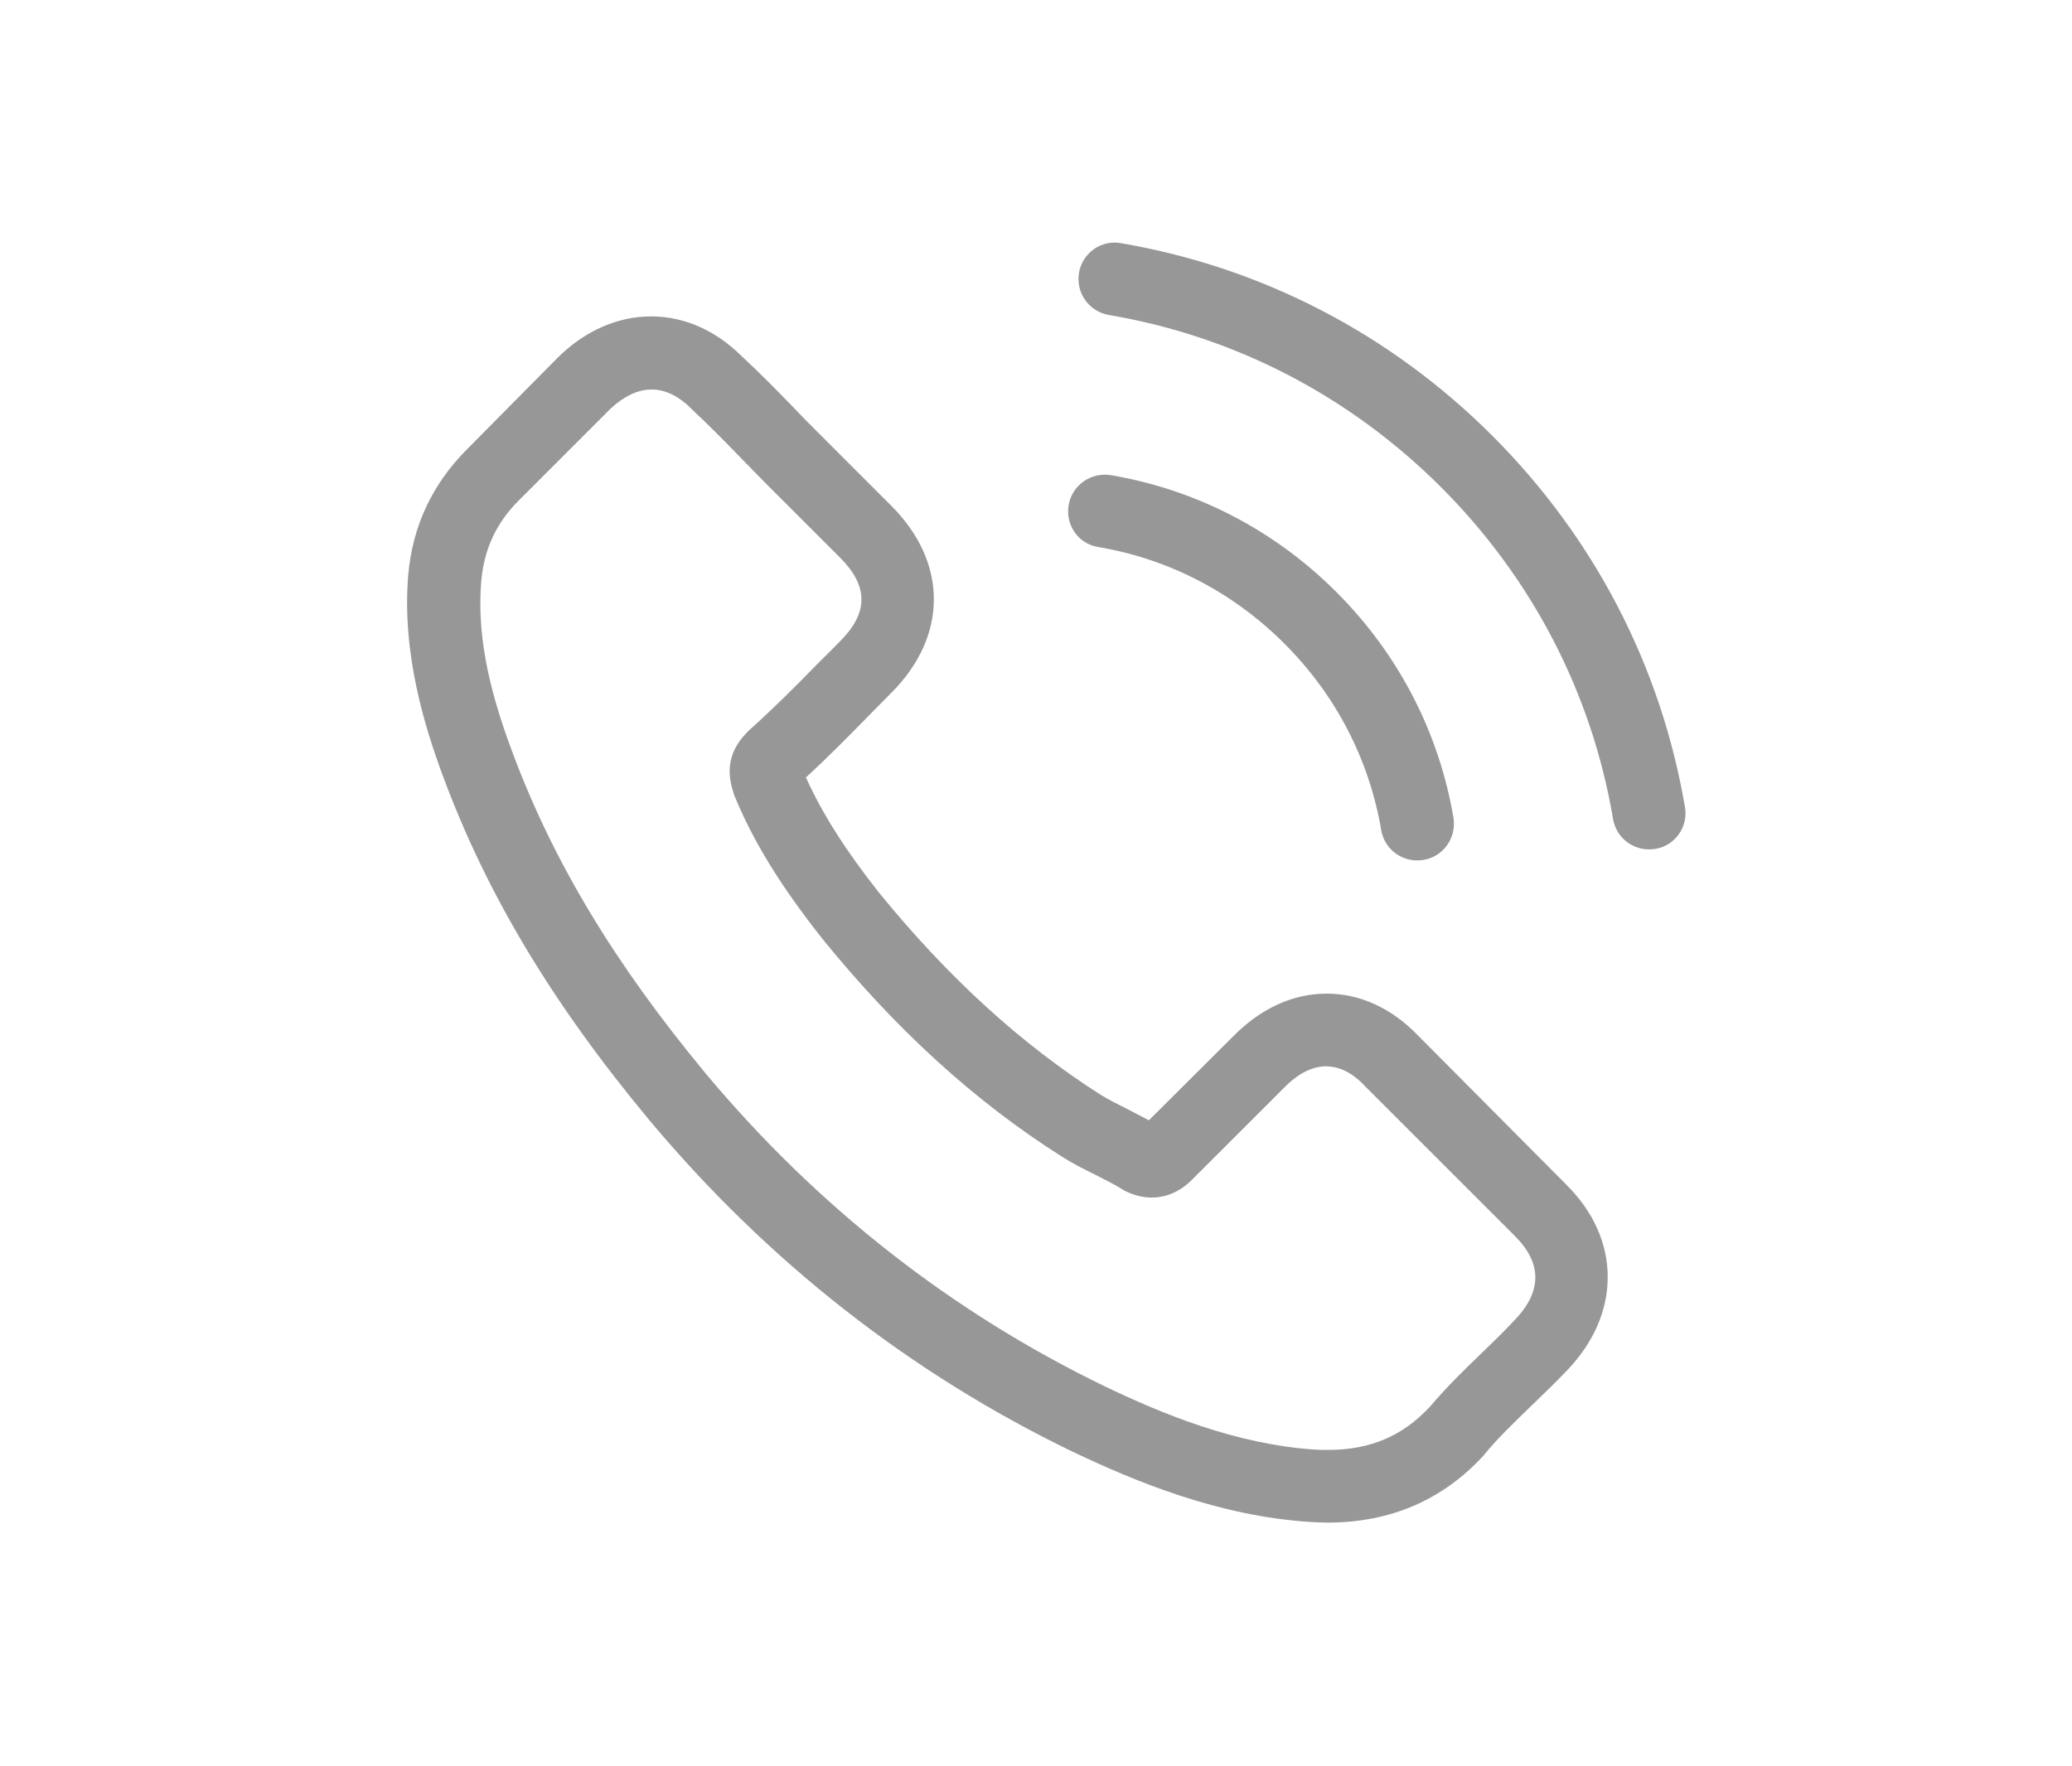 <?xml version="1.0" encoding="utf-8"?>
<!-- Generator: Adobe Illustrator 16.0.0, SVG Export Plug-In . SVG Version: 6.00 Build 0)  -->
<!DOCTYPE svg PUBLIC "-//W3C//DTD SVG 1.1//EN" "http://www.w3.org/Graphics/SVG/1.1/DTD/svg11.dtd">
<svg version="1.1" id="Layer_1" xmlns="http://www.w3.org/2000/svg" xmlns:xlink="http://www.w3.org/1999/xlink" x="0px" y="0px"
	 width="41.266px" height="35.176px" viewBox="0 0 41.266 35.176" enable-background="new 0 0 41.266 35.176" xml:space="preserve">
<g display="none">
	<g display="inline">
		<g>
			<path fill="#CACACA" d="M34.887,6.875H6.789c-0.37,0-0.669,0.3-0.669,0.67v20.068c0,0.369,0.299,0.67,0.669,0.67h28.099
				c0.367,0,0.669-0.301,0.669-0.67V7.545C35.556,7.175,35.255,6.875,34.887,6.875z M34.217,25.327l-8.285-8.287l-0.946,0.946
				l8.958,8.959H7.732l8.958-8.959l-0.945-0.946l-8.287,8.287V8.214h26.759V25.327L34.217,25.327z"/>
		</g>
	</g>
	<g display="inline">
		<g>
			<path fill="#CACACA" d="M32.865,8.214L20.838,20.241L8.81,8.214H7.458v0.54L20.364,21.66c0.262,0.262,0.685,0.262,0.947,0
				L34.217,8.754v-0.54H32.865z"/>
		</g>
	</g>
</g>
<g>
	<g>
		<path fill="#979797" d="M28.241,20.625c-0.522-0.543-1.152-0.834-1.819-0.834c-0.662,0-1.297,0.286-1.84,0.829l-1.701,1.694
			c-0.141-0.075-0.28-0.146-0.415-0.217c-0.193-0.097-0.376-0.188-0.532-0.283c-1.593-1.013-3.04-2.332-4.43-4.037
			c-0.672-0.852-1.125-1.567-1.453-2.292c0.442-0.405,0.852-0.823,1.249-1.228c0.15-0.151,0.303-0.307,0.452-0.458
			c1.129-1.13,1.129-2.594,0-3.724l-1.469-1.469c-0.167-0.167-0.339-0.339-0.501-0.512c-0.323-0.333-0.662-0.678-1.012-1.001
			c-0.522-0.516-1.146-0.791-1.803-0.791c-0.655,0-1.292,0.275-1.829,0.791C11.132,7.1,11.132,7.1,11.126,7.105L9.298,8.952
			C8.61,9.641,8.215,10.481,8.13,11.454c-0.129,1.572,0.334,3.036,0.688,3.994c0.871,2.352,2.174,4.53,4.117,6.866
			c2.356,2.815,5.192,5.039,8.433,6.604c1.237,0.586,2.89,1.28,4.735,1.397c0.111,0.006,0.23,0.012,0.339,0.012
			c1.242,0,2.287-0.446,3.104-1.335c0.005-0.011,0.018-0.017,0.021-0.027c0.279-0.339,0.604-0.646,0.94-0.973
			c0.231-0.222,0.47-0.452,0.7-0.694c0.533-0.555,0.812-1.199,0.812-1.863c0-0.666-0.285-1.307-0.83-1.845L28.241,20.625z
			 M30.167,26.292C30.162,26.292,30.162,26.297,30.167,26.292c-0.21,0.226-0.425,0.433-0.656,0.657
			c-0.35,0.334-0.704,0.683-1.038,1.076c-0.543,0.58-1.185,0.854-2.023,0.854c-0.08,0-0.166,0-0.248-0.005
			c-1.597-0.103-3.083-0.726-4.197-1.26c-3.046-1.474-5.72-3.567-7.942-6.222c-1.834-2.211-3.062-4.255-3.874-6.453
			c-0.501-1.34-0.685-2.384-0.604-3.368c0.056-0.63,0.296-1.151,0.743-1.599L12.16,8.14c0.264-0.247,0.543-0.382,0.818-0.382
			c0.338,0,0.612,0.204,0.785,0.377c0.006,0.006,0.011,0.012,0.016,0.017c0.329,0.307,0.642,0.624,0.97,0.963
			c0.167,0.173,0.339,0.345,0.511,0.522l1.47,1.469c0.569,0.57,0.569,1.098,0,1.668c-0.156,0.156-0.307,0.312-0.463,0.463
			c-0.451,0.463-0.884,0.893-1.352,1.313c-0.011,0.011-0.021,0.016-0.026,0.026c-0.464,0.463-0.378,0.915-0.279,1.222
			c0.006,0.016,0.011,0.032,0.016,0.049c0.382,0.926,0.921,1.797,1.739,2.834l0.004,0.006c1.485,1.83,3.052,3.256,4.779,4.35
			c0.22,0.141,0.446,0.253,0.661,0.359c0.193,0.099,0.377,0.189,0.531,0.285c0.021,0.012,0.044,0.027,0.064,0.039
			c0.187,0.09,0.356,0.133,0.536,0.133c0.444,0,0.726-0.28,0.816-0.371l1.841-1.84c0.184-0.185,0.475-0.403,0.812-0.403
			c0.334,0,0.607,0.209,0.774,0.393c0.005,0.007,0.005,0.007,0.011,0.011l2.966,2.965C30.716,25.156,30.716,25.721,30.167,26.292z"
			/>
		<path fill="#979797" d="M21.869,10.895c1.41,0.237,2.69,0.904,3.713,1.926c1.023,1.023,1.686,2.305,1.927,3.714
			c0.06,0.354,0.366,0.603,0.718,0.603c0.043,0,0.08-0.005,0.124-0.01c0.396-0.066,0.66-0.442,0.596-0.841
			c-0.29-1.706-1.098-3.261-2.33-4.493c-1.231-1.232-2.787-2.04-4.493-2.33c-0.396-0.064-0.77,0.199-0.84,0.592
			C21.213,10.448,21.471,10.831,21.869,10.895z"/>
		<path fill="#979797" d="M33.558,16.077c-0.479-2.809-1.804-5.364-3.837-7.398c-2.034-2.033-4.592-3.357-7.399-3.836
			c-0.393-0.071-0.766,0.198-0.833,0.591c-0.066,0.398,0.198,0.771,0.596,0.84c2.508,0.425,4.795,1.613,6.613,3.428
			c1.819,1.819,3.004,4.105,3.428,6.613c0.062,0.355,0.366,0.603,0.717,0.603c0.044,0,0.08-0.006,0.123-0.01
			C33.358,16.847,33.627,16.47,33.558,16.077z"/>
	</g>
</g>
<g display="none">
	<g display="inline">
		<g>
			<path fill="#C1C4C6" d="M20.84,31.909c-0.483,0-0.948-0.231-1.239-0.619l-7.625-10.757c-1.347-1.866-2.06-4.067-2.06-6.362
				c0-6.023,4.898-10.923,10.922-10.923c6.021,0,10.92,4.899,10.922,10.923c0,2.293-0.713,4.496-2.061,6.371l-0.361,0.497
				l-7.25,10.234C21.781,31.68,21.32,31.909,20.84,31.909z M20.838,4.643c-5.254,0-9.528,4.274-9.528,9.528
				c0,2,0.623,3.918,1.801,5.552l7.617,10.745c0.037,0.048,0.174,0.063,0.237-0.019l7.604-10.725
				c1.176-1.635,1.799-3.557,1.799-5.555C30.363,8.917,26.09,4.643,20.838,4.643z M20.838,18.275c-2.264,0-4.104-1.84-4.104-4.104
				c0-2.265,1.842-4.105,4.104-4.105c2.264,0,4.105,1.841,4.105,4.105C24.941,16.435,23.1,18.275,20.838,18.275z M20.838,11.459
				c-1.496,0-2.711,1.216-2.711,2.712c0,1.495,1.215,2.711,2.711,2.711c1.492,0,2.709-1.217,2.711-2.712
				C23.549,12.675,22.332,11.459,20.838,11.459z"/>
		</g>
	</g>
</g>
</svg>
